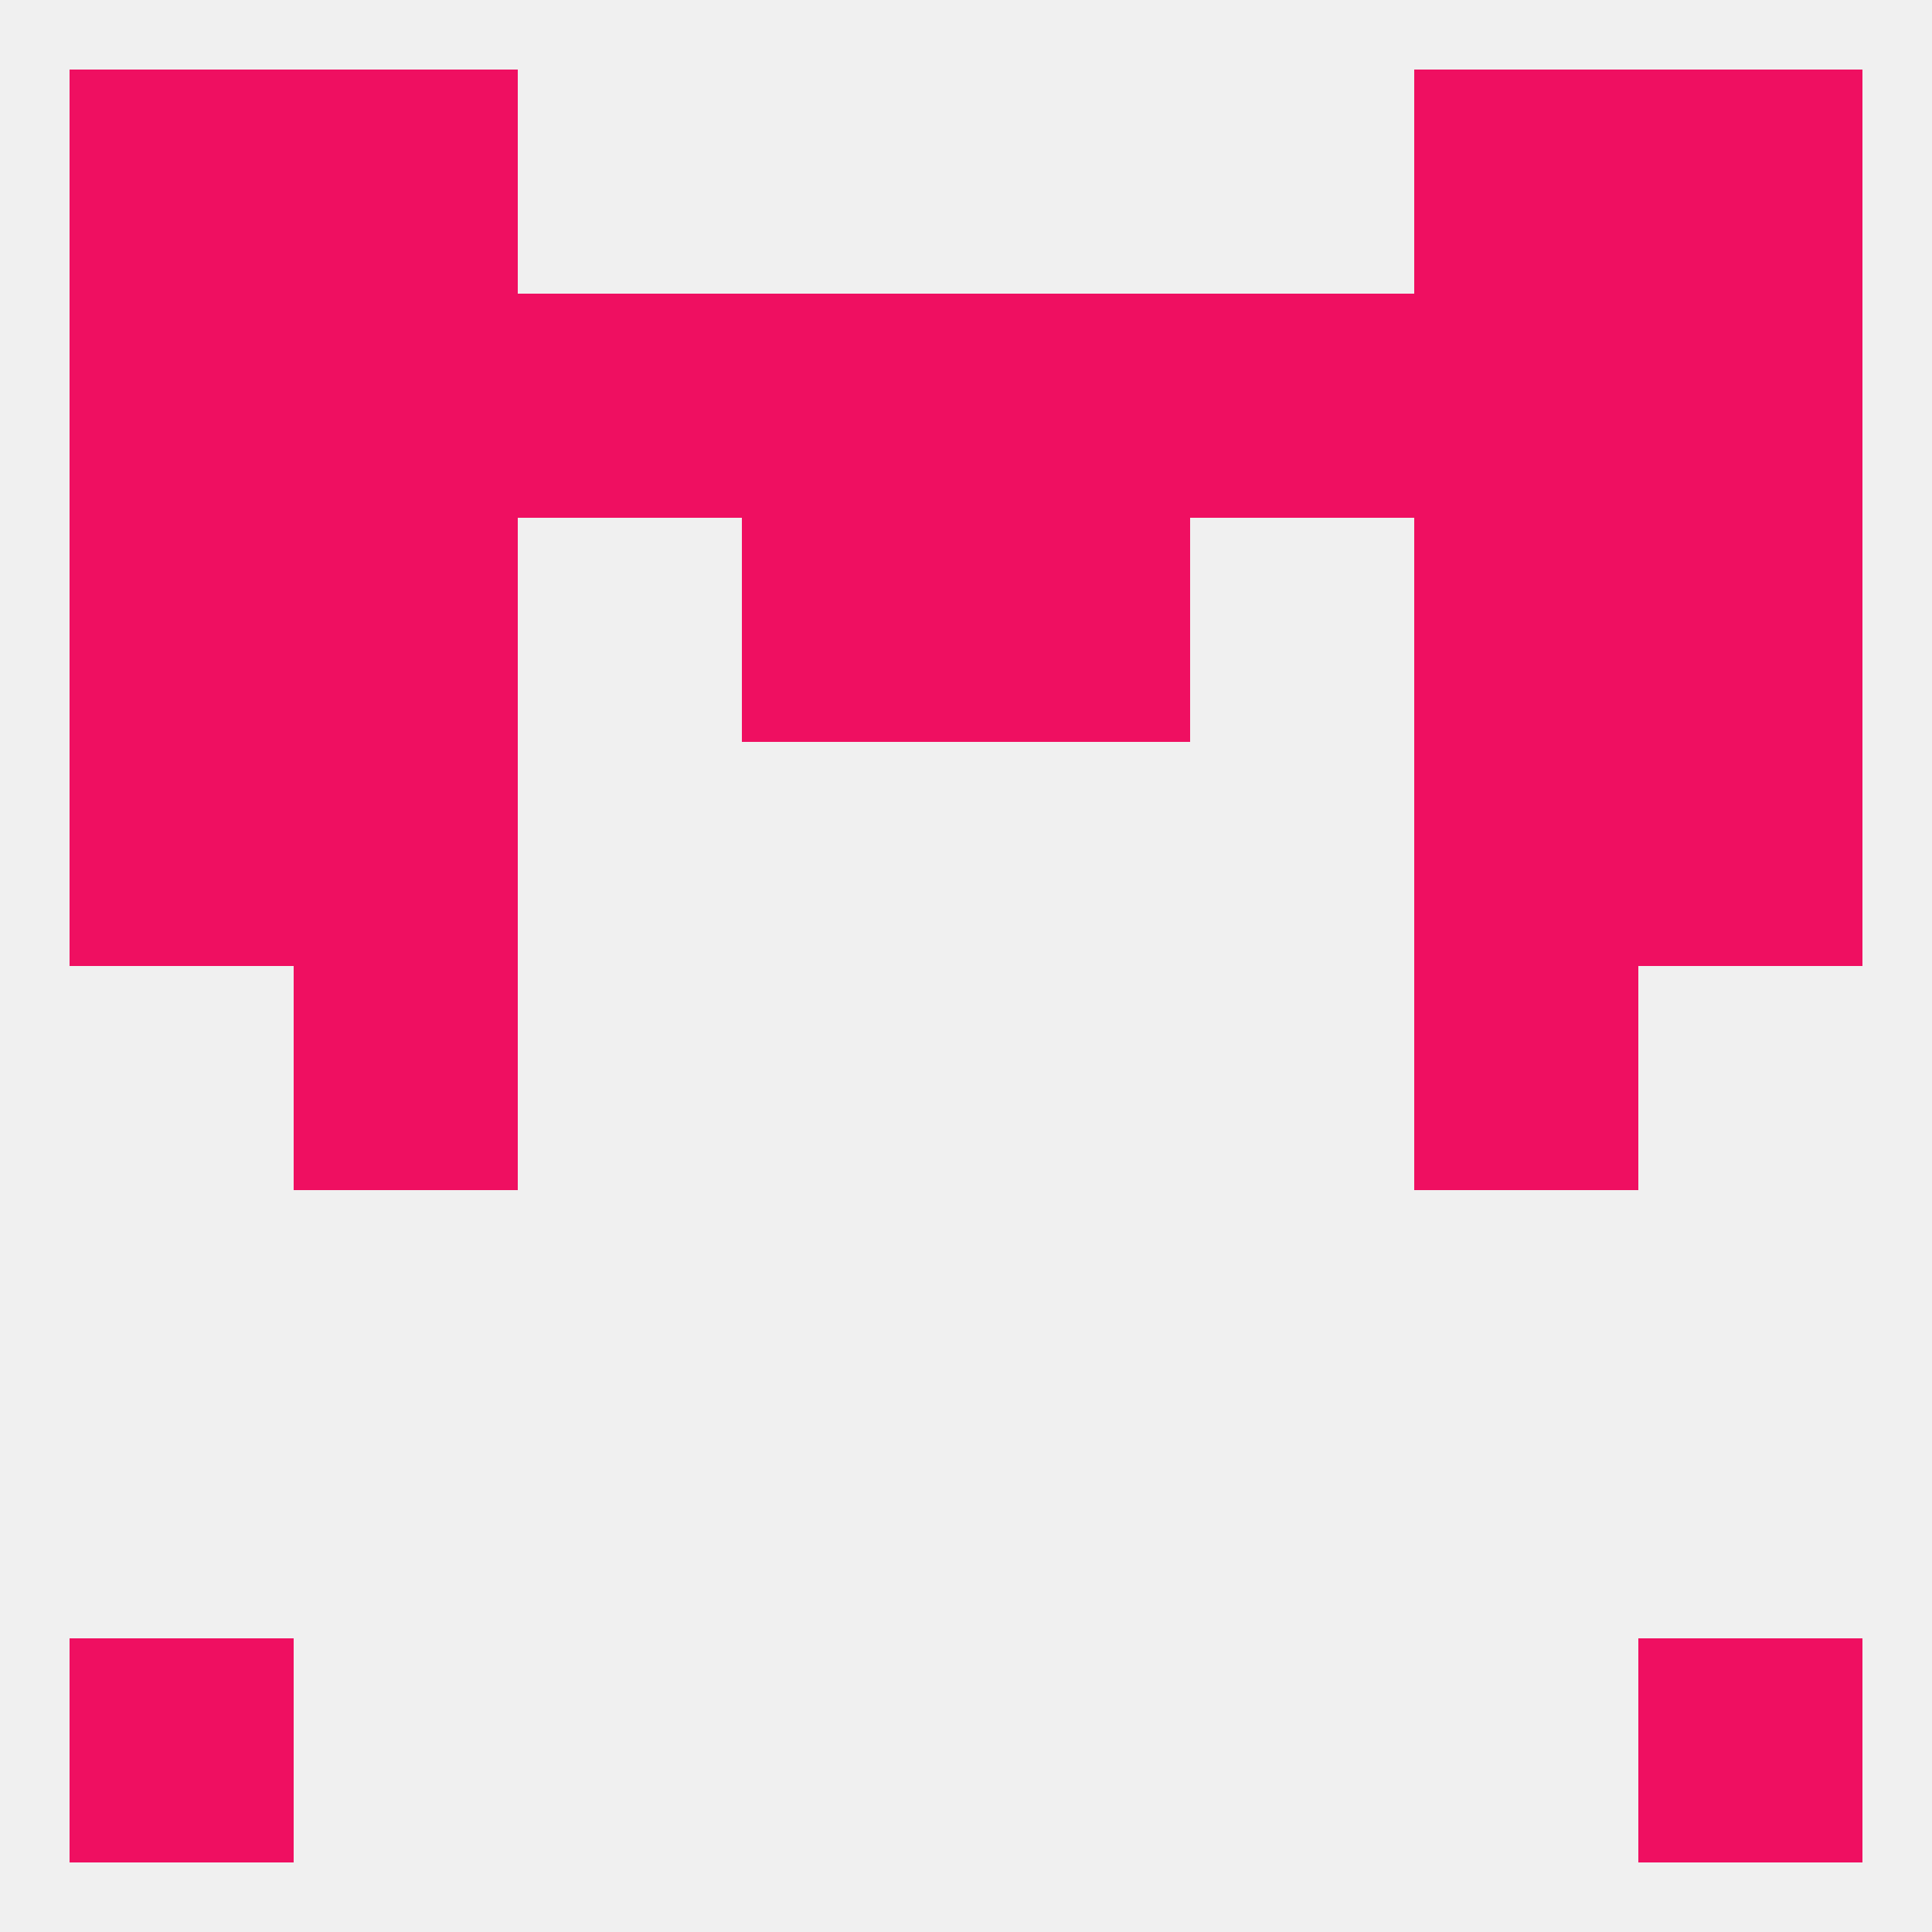 
<!--   <?xml version="1.0"?> -->
<svg version="1.1" baseprofile="full" xmlns="http://www.w3.org/2000/svg" xmlns:xlink="http://www.w3.org/1999/xlink" xmlns:ev="http://www.w3.org/2001/xml-events" width="250" height="250" viewBox="0 0 250 250" >
	<rect width="100%" height="100%" fill="rgba(240,240,240,255)"/>

	<rect x="38" y="125" width="29" height="29" fill="rgba(239,15,97,255)"/>
	<rect x="183" y="125" width="29" height="29" fill="rgba(239,15,97,255)"/>
	<rect x="38" y="96" width="29" height="29" fill="rgba(239,15,97,255)"/>
	<rect x="183" y="96" width="29" height="29" fill="rgba(239,15,97,255)"/>
	<rect x="9" y="96" width="29" height="29" fill="rgba(239,15,97,255)"/>
	<rect x="212" y="96" width="29" height="29" fill="rgba(239,15,97,255)"/>
	<rect x="9" y="67" width="29" height="29" fill="rgba(239,15,97,255)"/>
	<rect x="212" y="67" width="29" height="29" fill="rgba(239,15,97,255)"/>
	<rect x="96" y="67" width="29" height="29" fill="rgba(239,15,97,255)"/>
	<rect x="125" y="67" width="29" height="29" fill="rgba(239,15,97,255)"/>
	<rect x="38" y="67" width="29" height="29" fill="rgba(239,15,97,255)"/>
	<rect x="183" y="67" width="29" height="29" fill="rgba(239,15,97,255)"/>
	<rect x="154" y="38" width="29" height="29" fill="rgba(239,15,97,255)"/>
	<rect x="9" y="38" width="29" height="29" fill="rgba(239,15,97,255)"/>
	<rect x="212" y="38" width="29" height="29" fill="rgba(239,15,97,255)"/>
	<rect x="38" y="38" width="29" height="29" fill="rgba(239,15,97,255)"/>
	<rect x="183" y="38" width="29" height="29" fill="rgba(239,15,97,255)"/>
	<rect x="96" y="38" width="29" height="29" fill="rgba(239,15,97,255)"/>
	<rect x="125" y="38" width="29" height="29" fill="rgba(239,15,97,255)"/>
	<rect x="67" y="38" width="29" height="29" fill="rgba(239,15,97,255)"/>
	<rect x="38" y="9" width="29" height="29" fill="rgba(239,15,97,255)"/>
	<rect x="183" y="9" width="29" height="29" fill="rgba(239,15,97,255)"/>
	<rect x="9" y="9" width="29" height="29" fill="rgba(239,15,97,255)"/>
	<rect x="212" y="9" width="29" height="29" fill="rgba(239,15,97,255)"/>
	<rect x="9" y="212" width="29" height="29" fill="rgba(239,15,97,255)"/>
	<rect x="212" y="212" width="29" height="29" fill="rgba(239,15,97,255)"/>
</svg>
